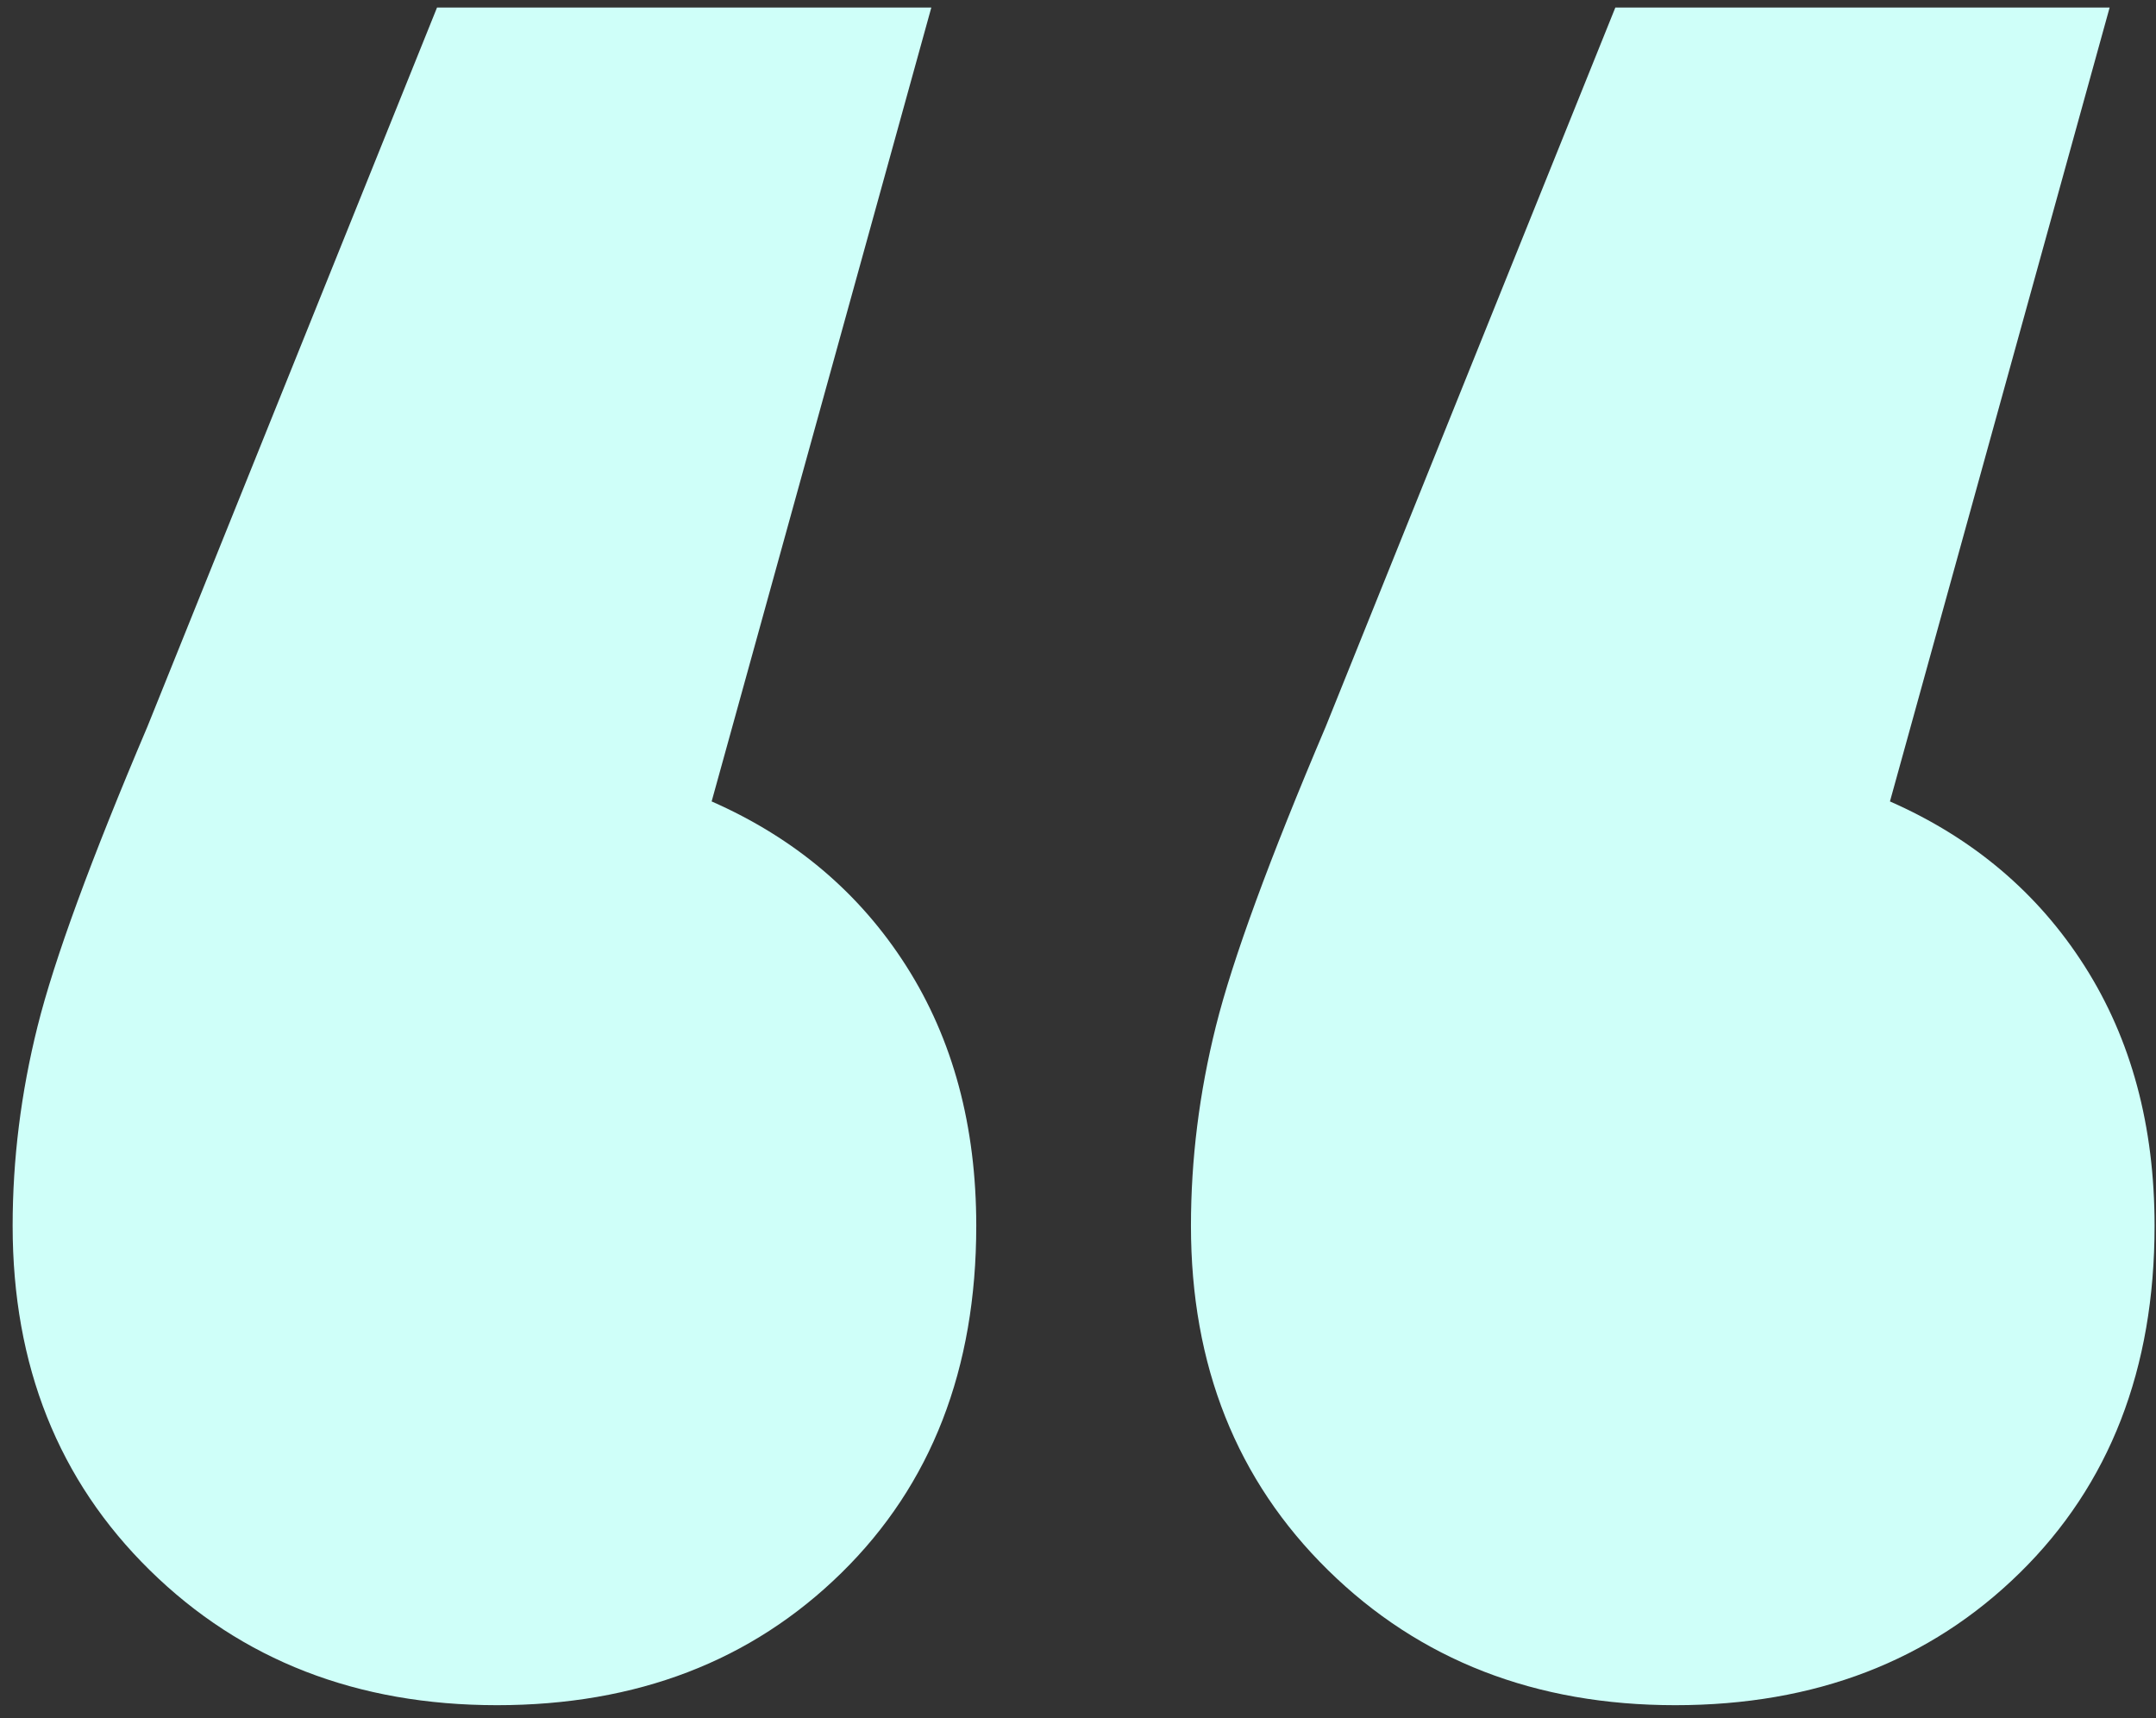 <?xml version="1.0" encoding="UTF-8"?>
<svg width="133px" height="106px" viewBox="0 0 133 106" version="1.1" xmlns="http://www.w3.org/2000/svg" xmlns:xlink="http://www.w3.org/1999/xlink">
    <rect x="0" y="0" width="133" height="106" fill="#333333" stroke="none"/>
    <title>about-pu-quotation</title>
    <g id="Base-Pages" stroke="none" stroke-width="1" fill="none" fill-rule="evenodd">
        <g id="About" transform="translate(-732, -4449)" fill="#CFFFF9" fill-rule="nonzero">
            <g id="Group-68" transform="translate(-161, 4449.464)">
                <path d="M936.9,48.972 C942.033,51.231 946.037,54.619 948.912,59.136 C951.787,63.653 953.224,68.992 953.224,75.152 C953.224,83.981 950.452,91.117 944.908,96.558 C939.364,101.999 932.28,104.72 923.656,104.72 C915.032,104.72 907.897,101.948 902.25,96.404 C896.603,90.86 893.78,83.776 893.78,75.152 C893.78,71.045 894.293,66.939 895.32,62.832 C896.347,58.725 898.605,52.565 902.096,44.352 L919.96,4.54747351e-13 L950.452,4.54747351e-13 L936.9,48.972 Z M1009.588,48.972 C1014.721,51.231 1018.725,54.619 1021.6,59.136 C1024.475,63.653 1025.912,68.992 1025.912,75.152 C1025.912,83.981 1023.14,91.117 1017.596,96.558 C1012.052,101.999 1004.968,104.72 996.344,104.72 C987.72,104.72 980.585,101.948 974.938,96.404 C969.291,90.86 966.468,83.776 966.468,75.152 C966.468,71.045 966.981,66.939 968.008,62.832 C969.035,58.725 971.293,52.565 974.784,44.352 L992.648,4.54747351e-13 L1023.14,4.54747351e-13 L1009.588,48.972 Z" id="about-pu-quotation"></path>
            </g>
        </g>
    </g>
</svg>